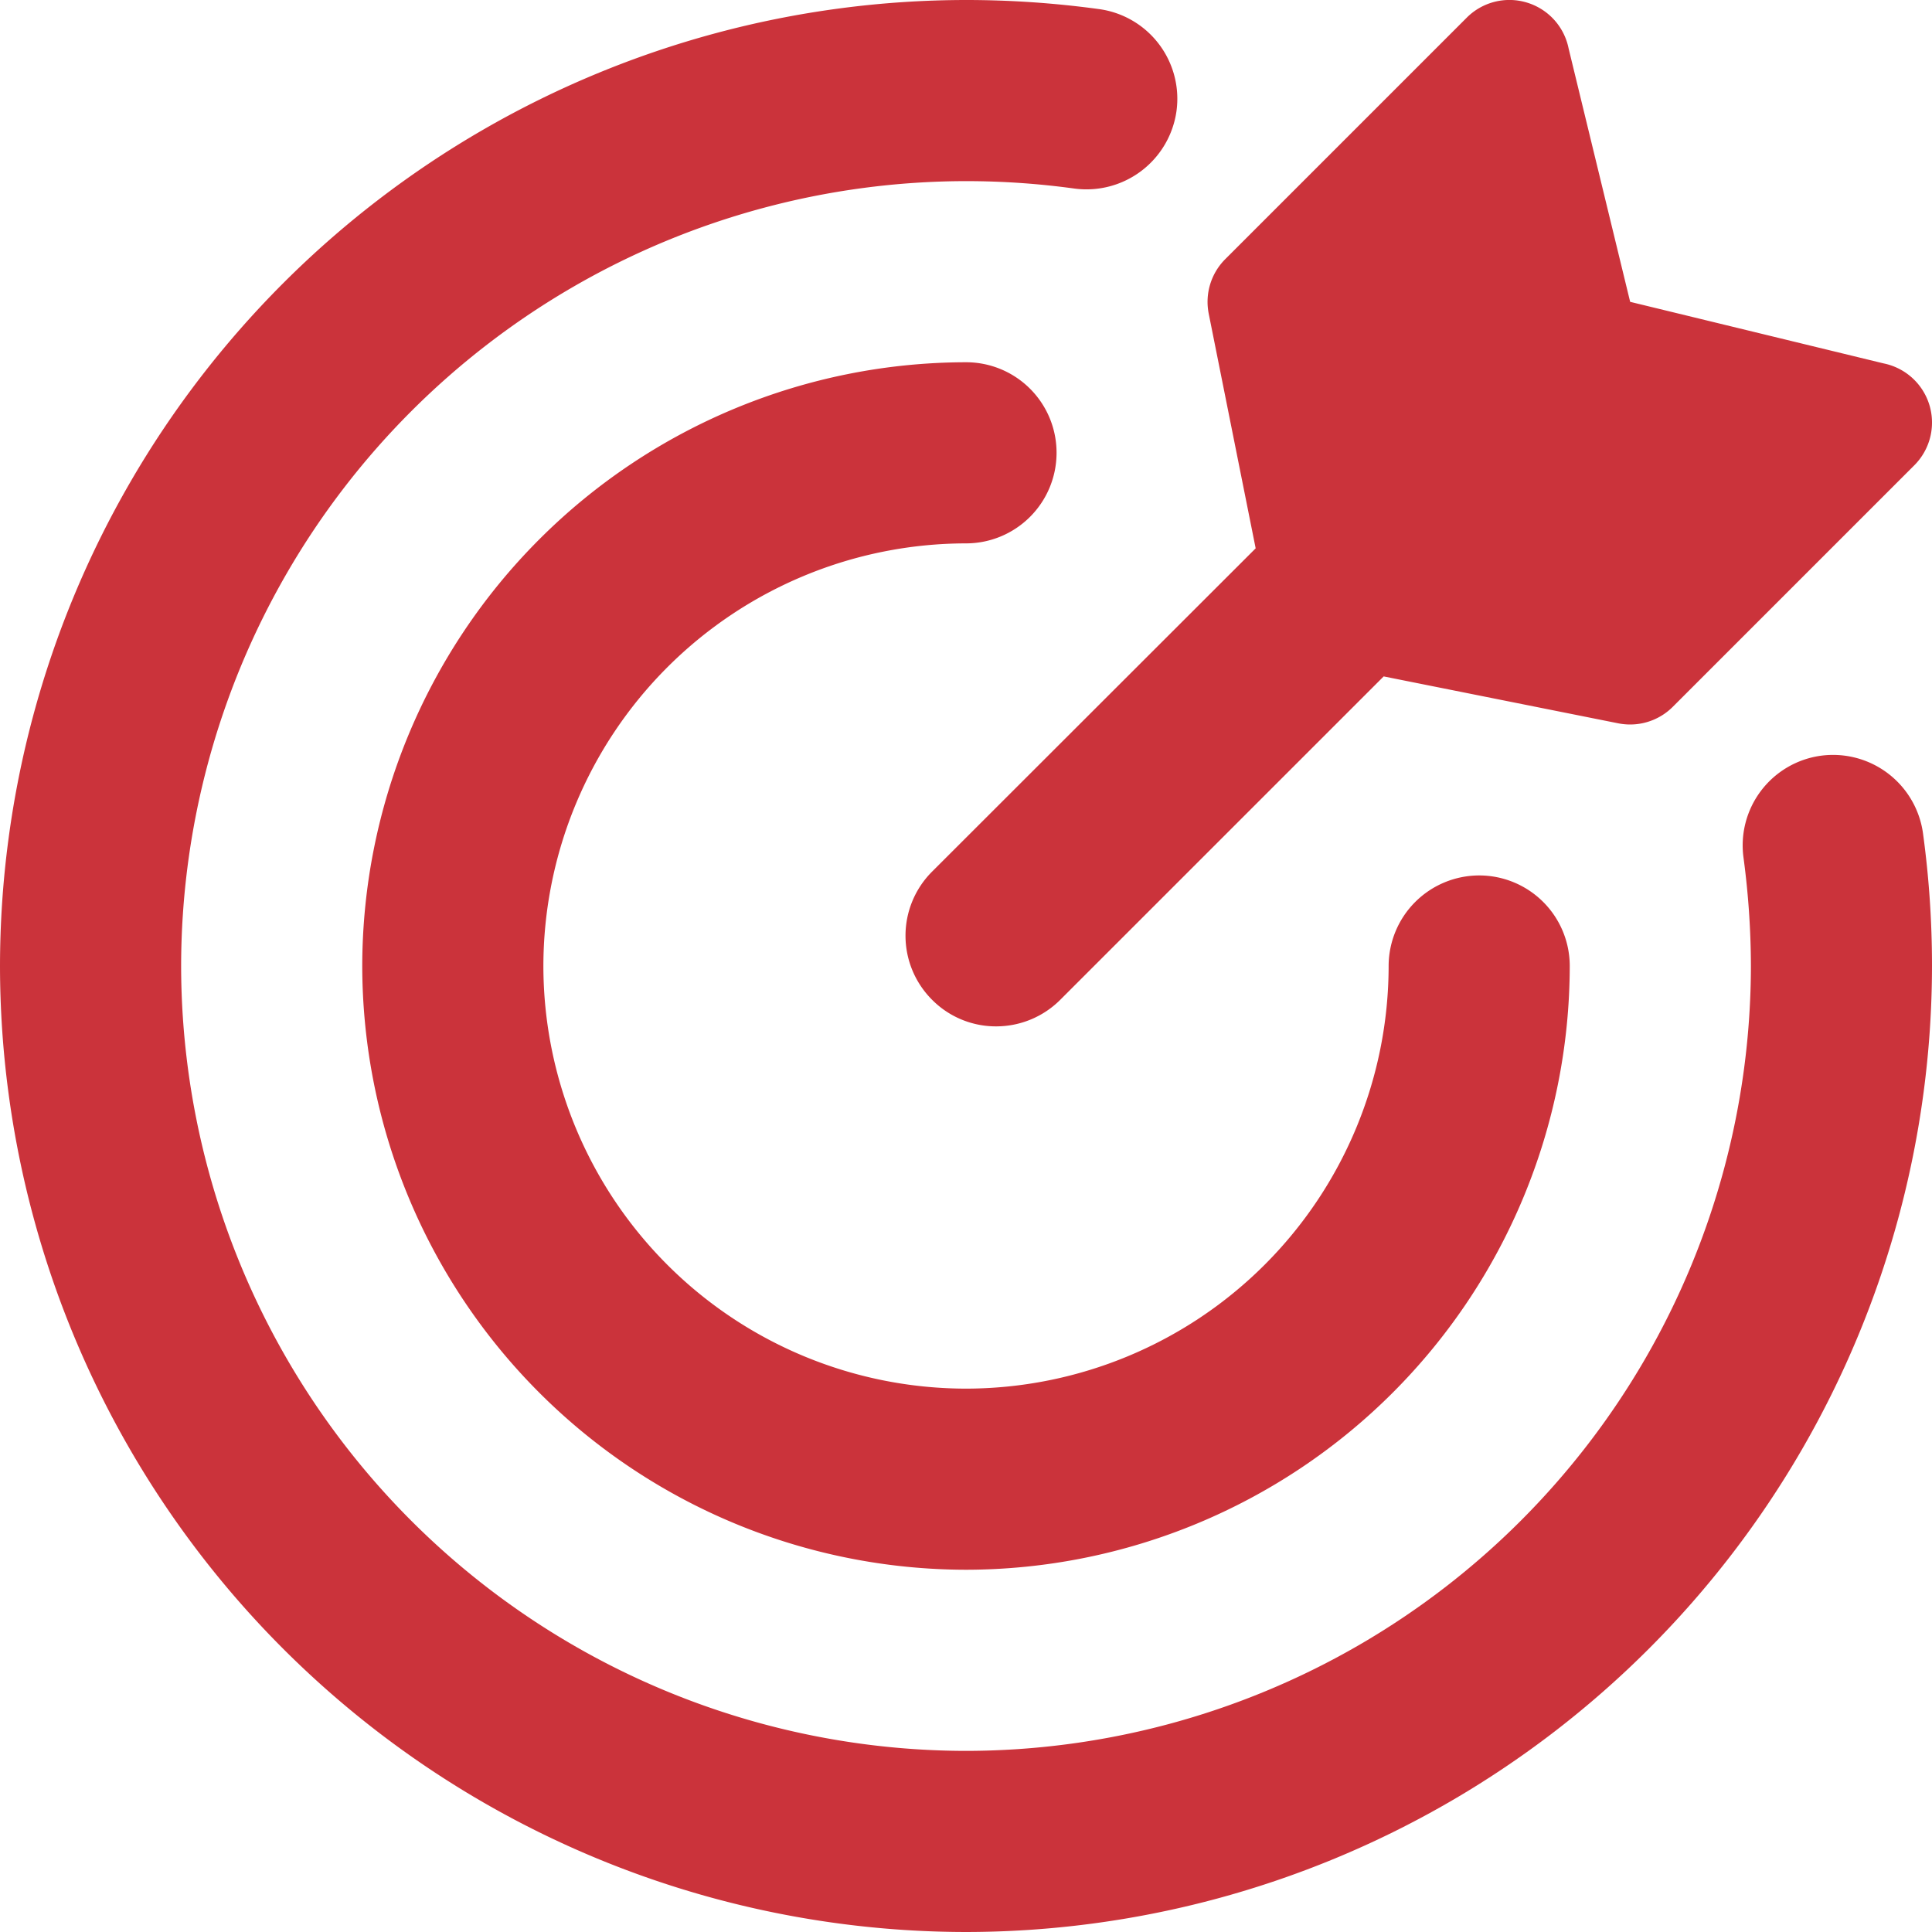 <?xml version="1.0" encoding="UTF-8"?> <svg xmlns="http://www.w3.org/2000/svg" width="150" height="150" viewBox="0 0 150 150"><defs><style>.a{fill:#cb333b;}</style></defs><path class="a" d="M149.3-66.562a7.053,7.053,0,0,0-7.919-6.015,7.028,7.028,0,0,0-6.015,7.919,64.01,64.01,0,0,1,.574,8.408A61.005,61.005,0,0,1,75,4.688,61.005,61.005,0,0,1,14.063-56.25,61,61,0,0,1,75-117.187a61.792,61.792,0,0,1,8.423.577,7.057,7.057,0,0,0,7.919-6.015,7.028,7.028,0,0,0-6.015-7.919A76.139,76.139,0,0,0,75-131.25a75.069,75.069,0,0,0-75,75,75.069,75.069,0,0,0,75,75,75.069,75.069,0,0,0,75-75A75.918,75.918,0,0,0,149.3-66.562ZM75-89.062a7.033,7.033,0,0,0,7.031-7.031A7.024,7.024,0,0,0,75-103.125,46.937,46.937,0,0,0,28.125-56.25,46.933,46.933,0,0,0,75-9.375,46.93,46.93,0,0,0,121.875-56.25a7.033,7.033,0,0,0-7.031-7.031,7.042,7.042,0,0,0-7.031,7.031A32.852,32.852,0,0,1,75-23.437,32.843,32.843,0,0,1,42.188-56.25,32.852,32.852,0,0,1,75-89.062ZM72.363-63.574a7.03,7.03,0,0,0,0,9.943,6.976,6.976,0,0,0,4.98,2.068,7.031,7.031,0,0,0,4.972-2.06l25.113-25.11,18.214,3.642a4.825,4.825,0,0,0,.92.091,4.683,4.683,0,0,0,3.313-1.373l18.75-18.75A4.692,4.692,0,0,0,149.8-99.8a4.688,4.688,0,0,0-3.565-3.237l-19.67-4.778-4.778-19.67a4.685,4.685,0,0,0-3.237-3.565,4.675,4.675,0,0,0-4.673,1.172l-18.75,18.75a4.689,4.689,0,0,0-1.282,4.233l3.645,18.217Z" transform="translate(0 131.25)"></path></svg> 